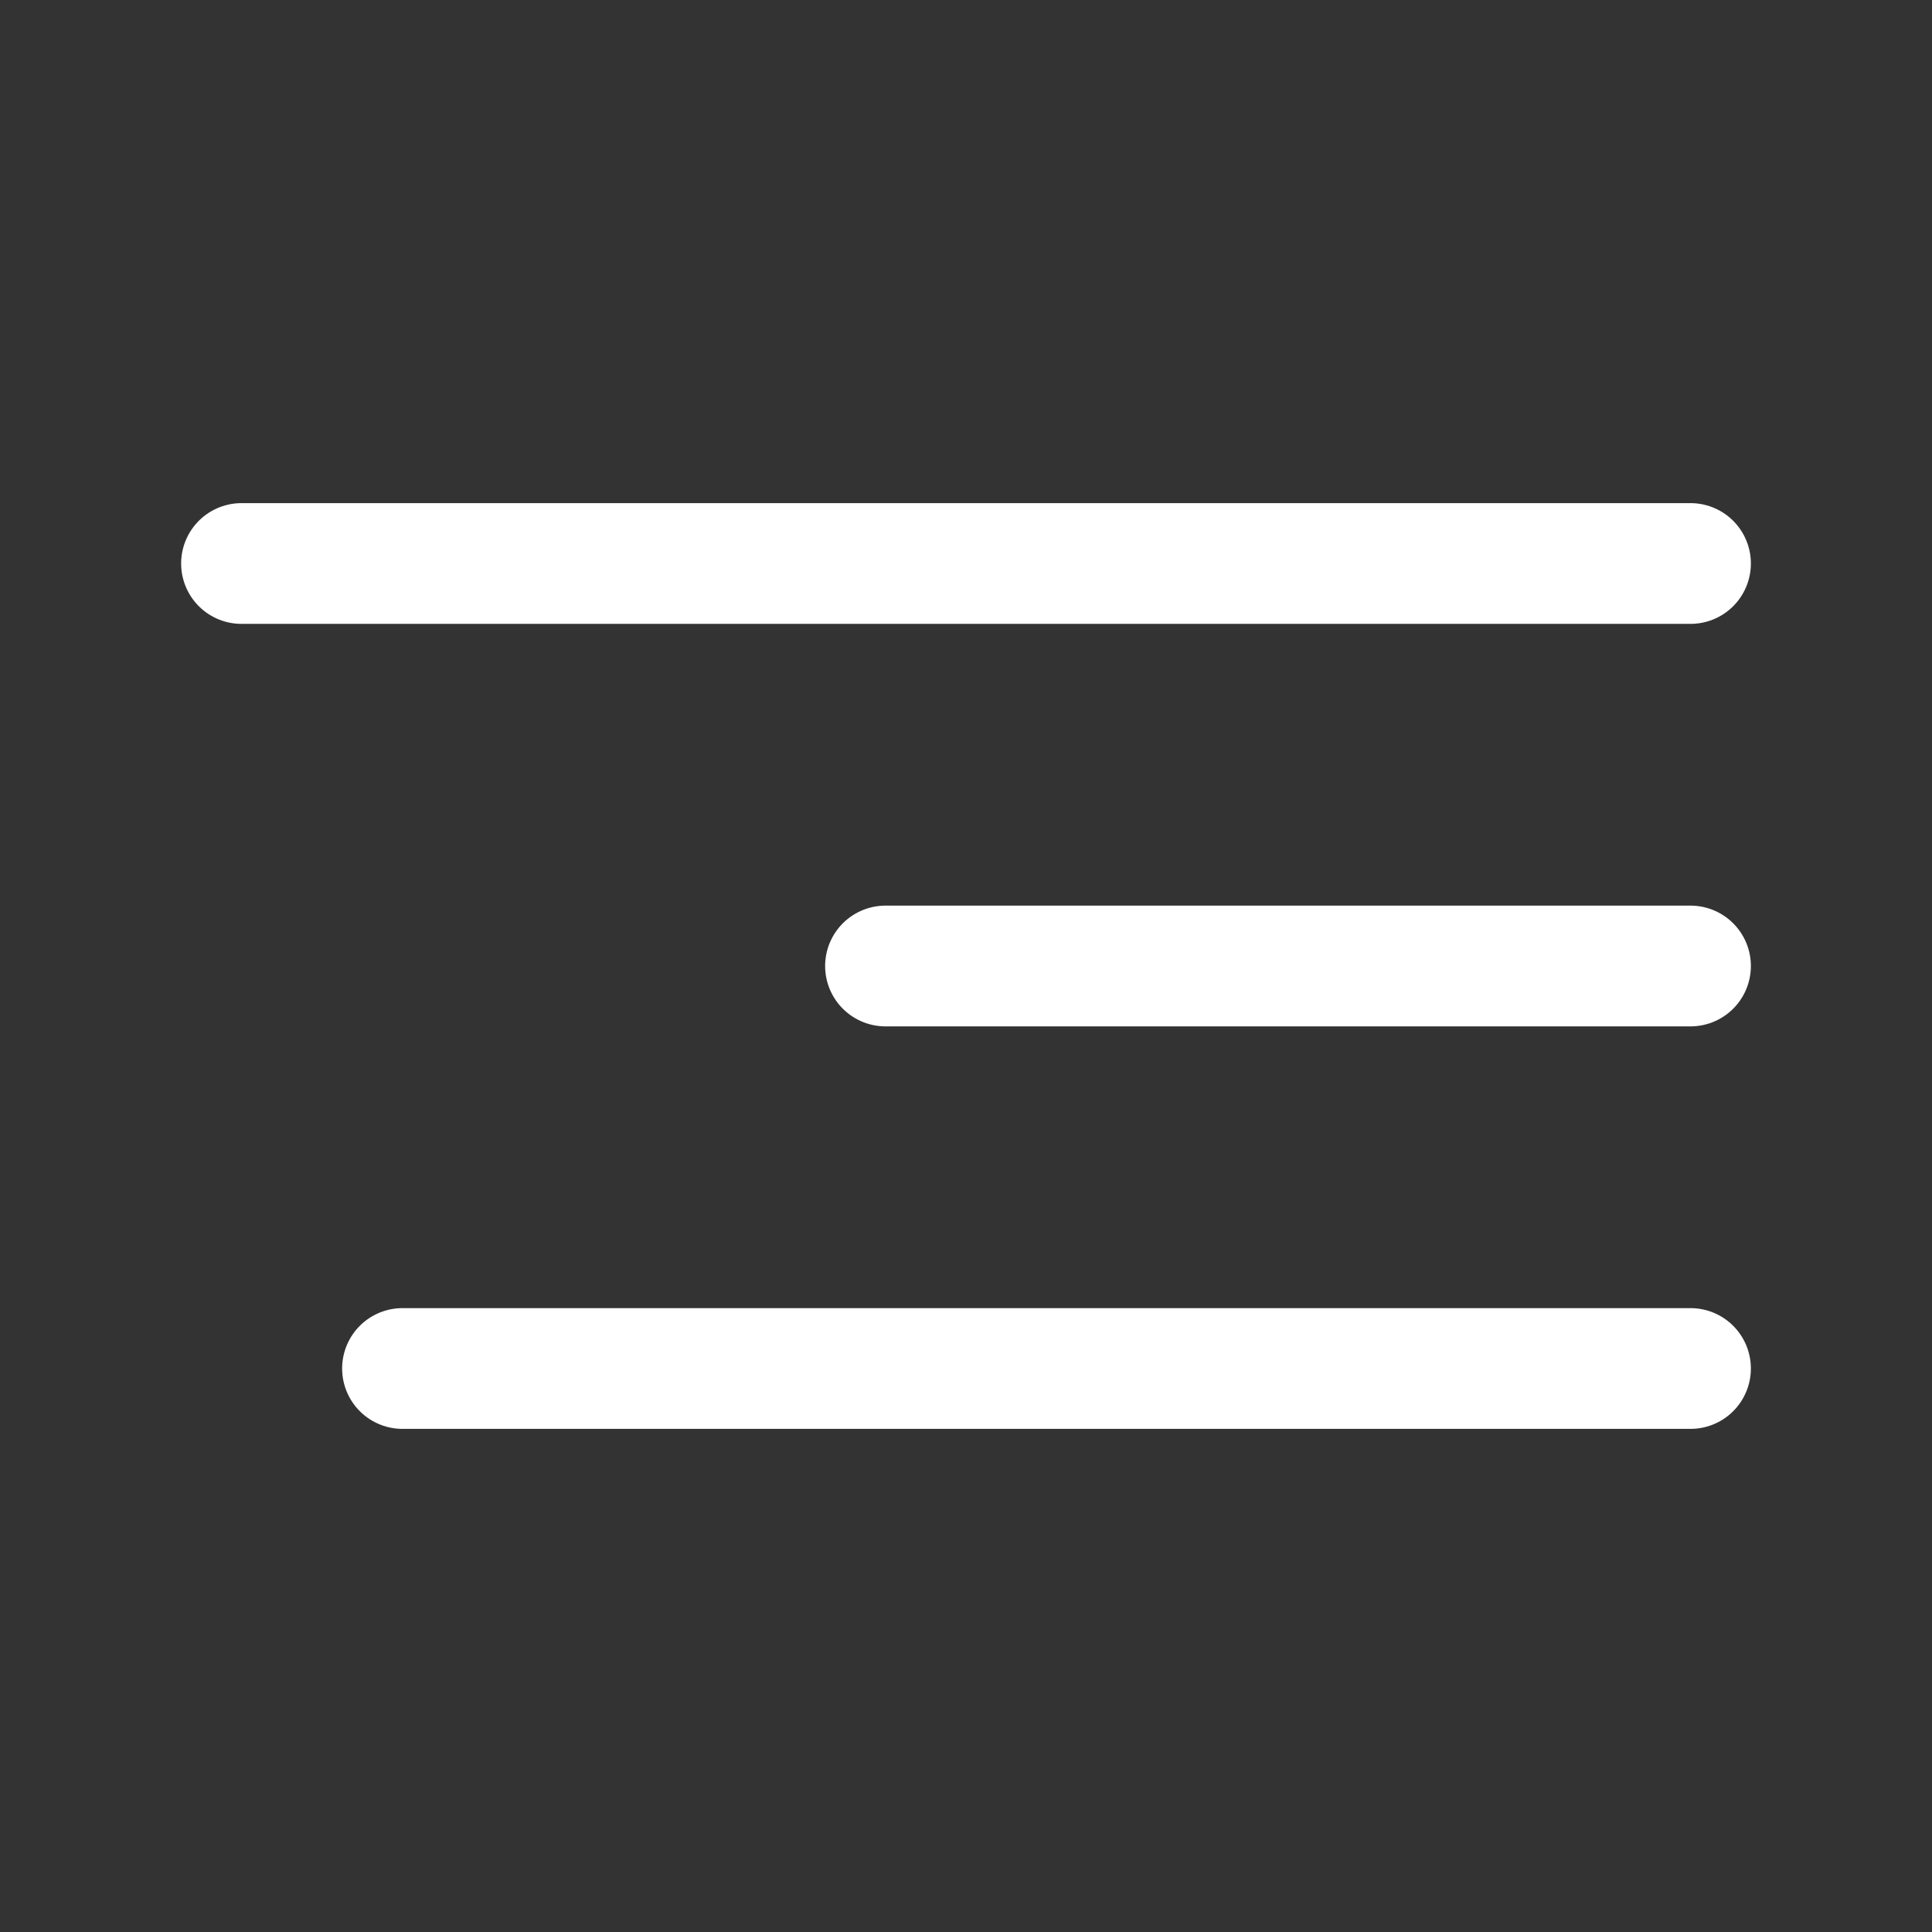 <svg width="24" height="24" viewBox="0 0 24 24" fill="none" xmlns="http://www.w3.org/2000/svg">
<rect x="0" y="0" width="24" height="24" fill="#333333" stroke="none"/>
<path d="M3 7H21" stroke="white" stroke-width="1.5" stroke-linecap="round"/>
<path d="M5 17L21 17" stroke="white" stroke-width="1.5" stroke-linecap="round"/>
<path d="M11 12L21 12" stroke="white" stroke-width="1.5" stroke-linecap="round"/>
</svg>
